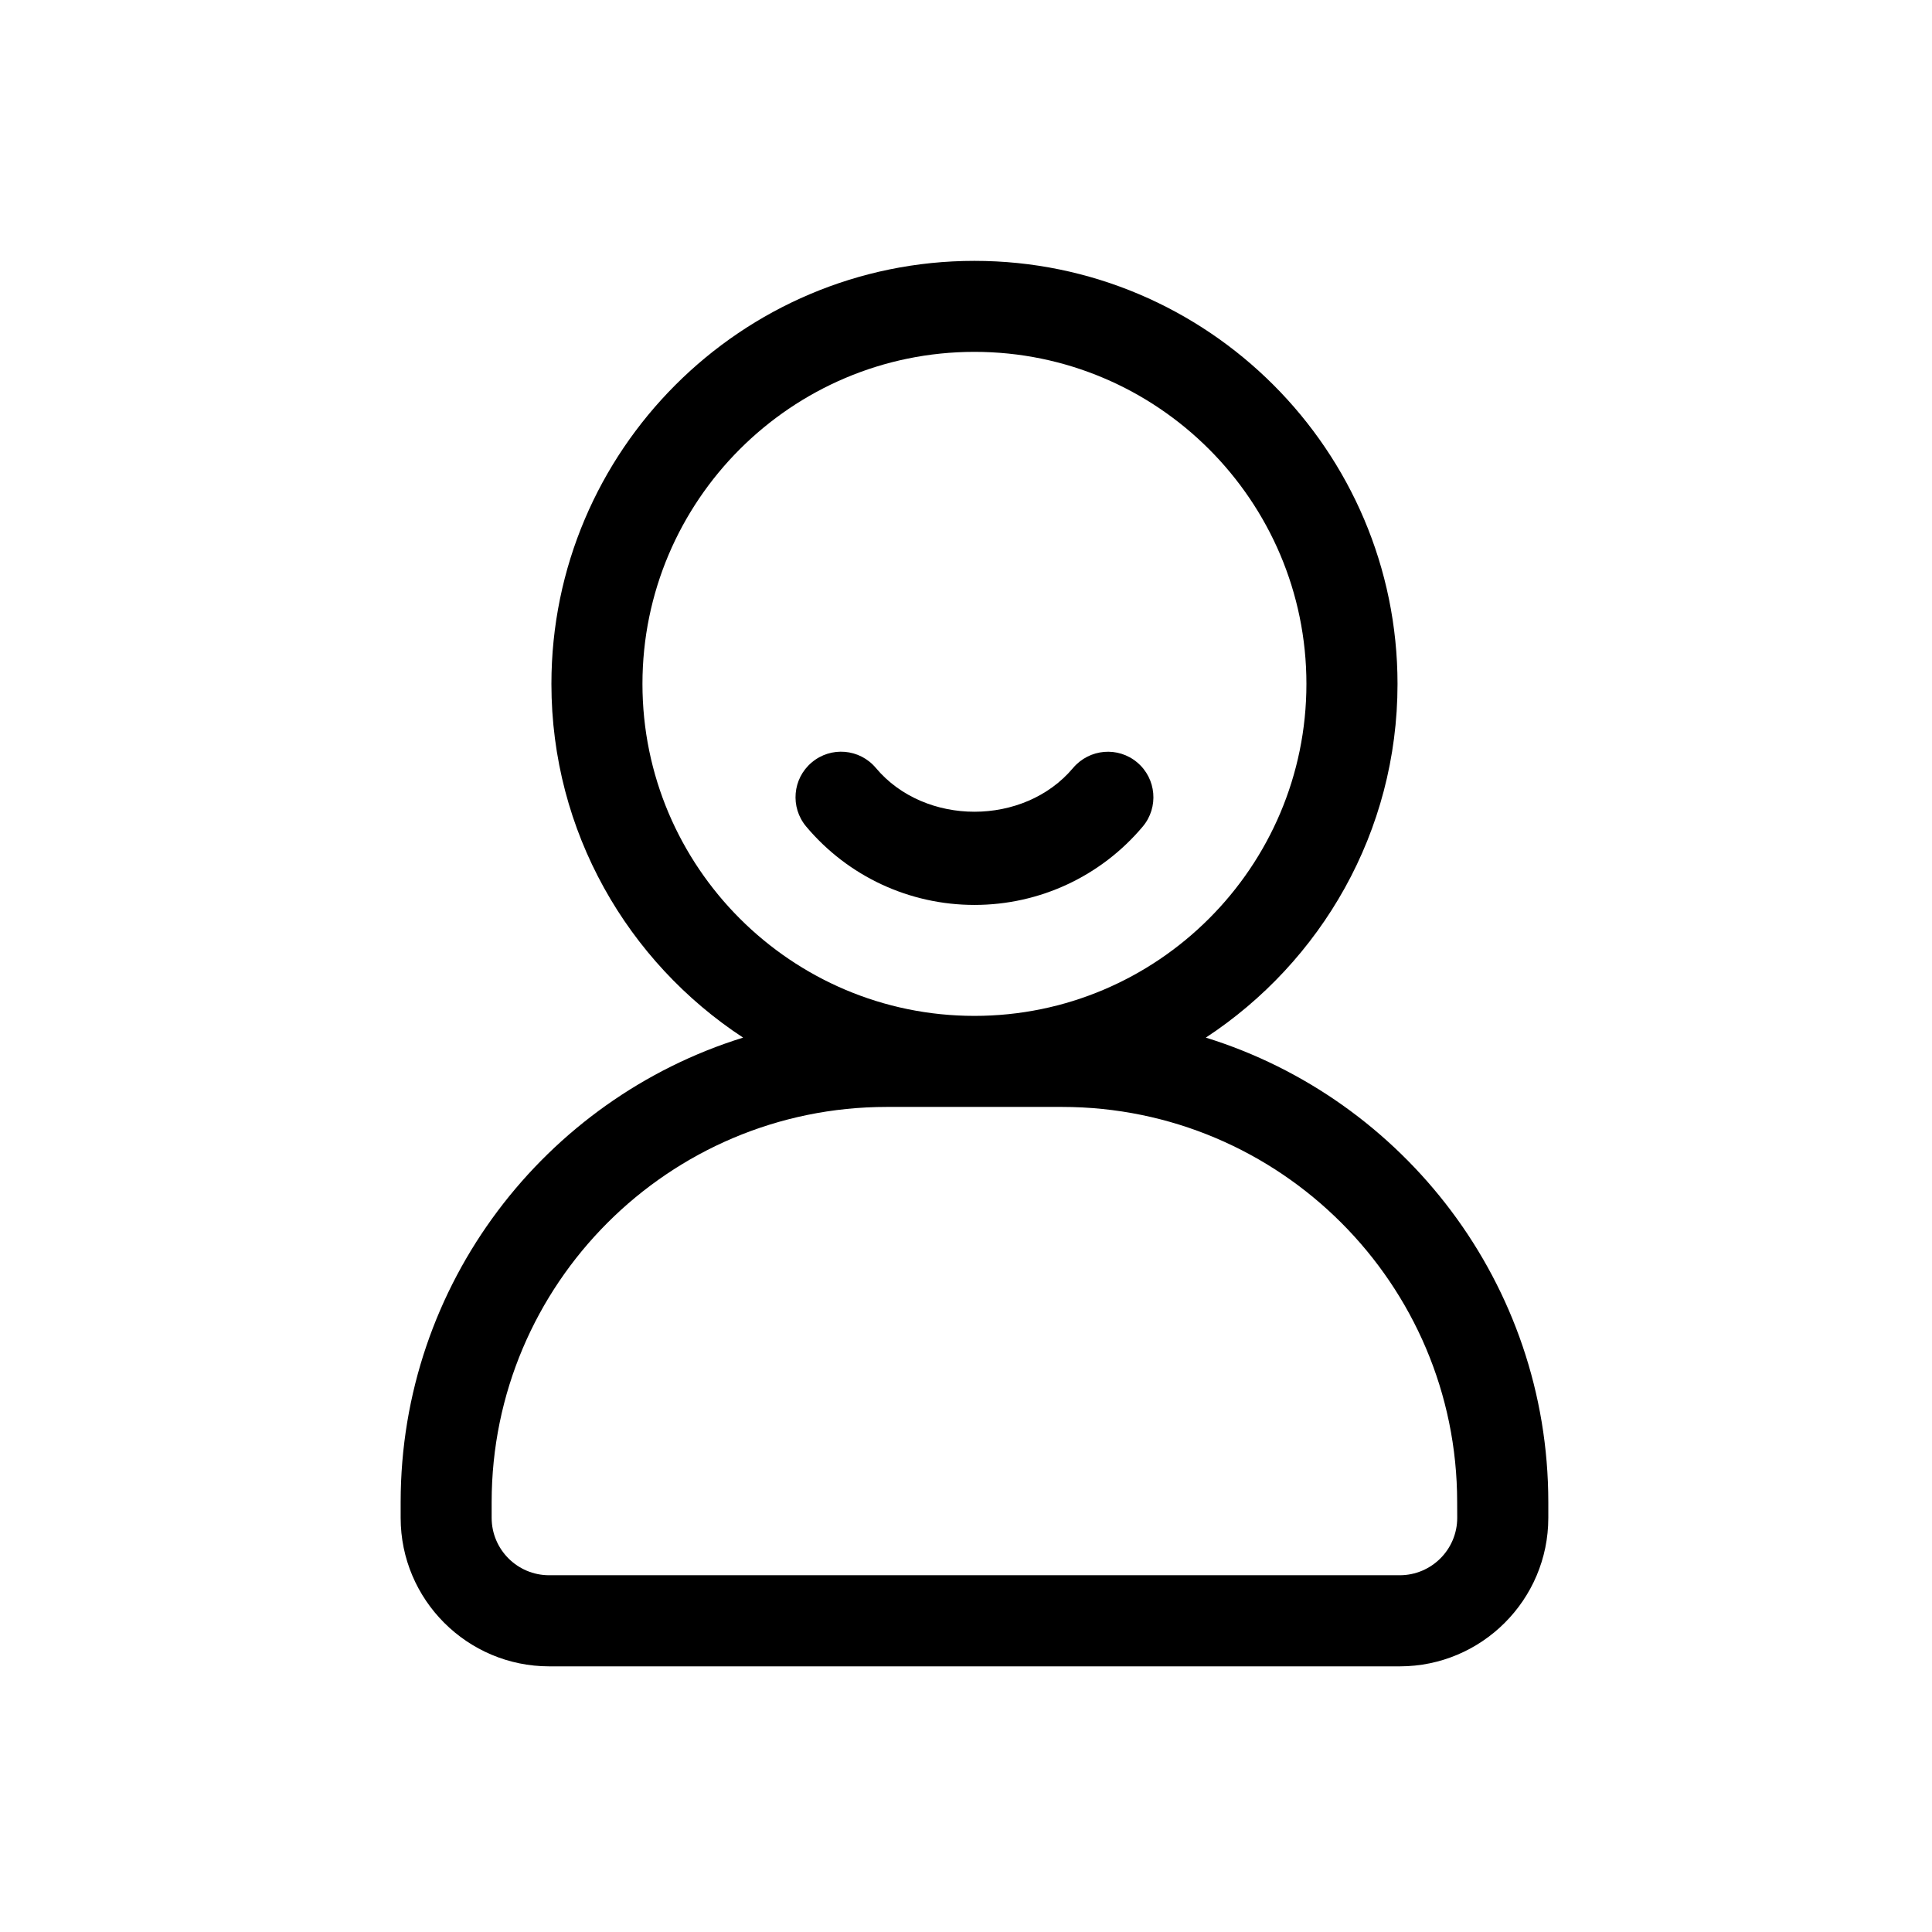 <svg xmlns="http://www.w3.org/2000/svg" width="90" height="90" viewBox="0 0 90 90" fill="none"><path d="M56.172 48.336C61.541 44.811 65.102 38.747 65.102 31.859C65.099 20.993 56.259 12.152 45.393 12.152C34.527 12.152 25.687 20.993 25.687 31.859C25.687 38.747 29.245 44.813 34.617 48.336C25.387 51.2 18.664 59.815 18.664 69.974V70.709C18.664 74.521 21.768 77.625 25.583 77.625H65.208C69.02 77.625 72.126 74.524 72.126 70.709V69.974C72.124 59.815 65.401 51.198 56.172 48.336ZM29.928 31.859C29.928 23.329 36.866 16.391 45.393 16.391C53.92 16.391 60.858 23.329 60.858 31.859C60.858 40.388 53.92 47.324 45.393 47.324C36.866 47.324 29.928 40.386 29.928 31.859ZM67.883 70.706C67.883 72.183 66.682 73.381 65.205 73.381H25.581C24.104 73.381 22.903 72.183 22.903 70.706V69.972C22.903 59.819 31.16 51.565 41.309 51.565H49.474C59.626 51.565 67.88 59.822 67.88 69.972L67.883 70.706Z" fill="black"></path><path d="M53.235 38.503C53.986 37.608 53.87 36.27 52.976 35.517C52.081 34.763 50.748 34.878 49.987 35.776C47.705 38.493 43.082 38.493 40.803 35.776C40.047 34.874 38.707 34.761 37.814 35.517C36.919 36.268 36.802 37.605 37.555 38.503C39.505 40.825 42.362 42.155 45.395 42.155C48.428 42.155 51.285 40.822 53.235 38.503Z" fill="black"></path></svg>